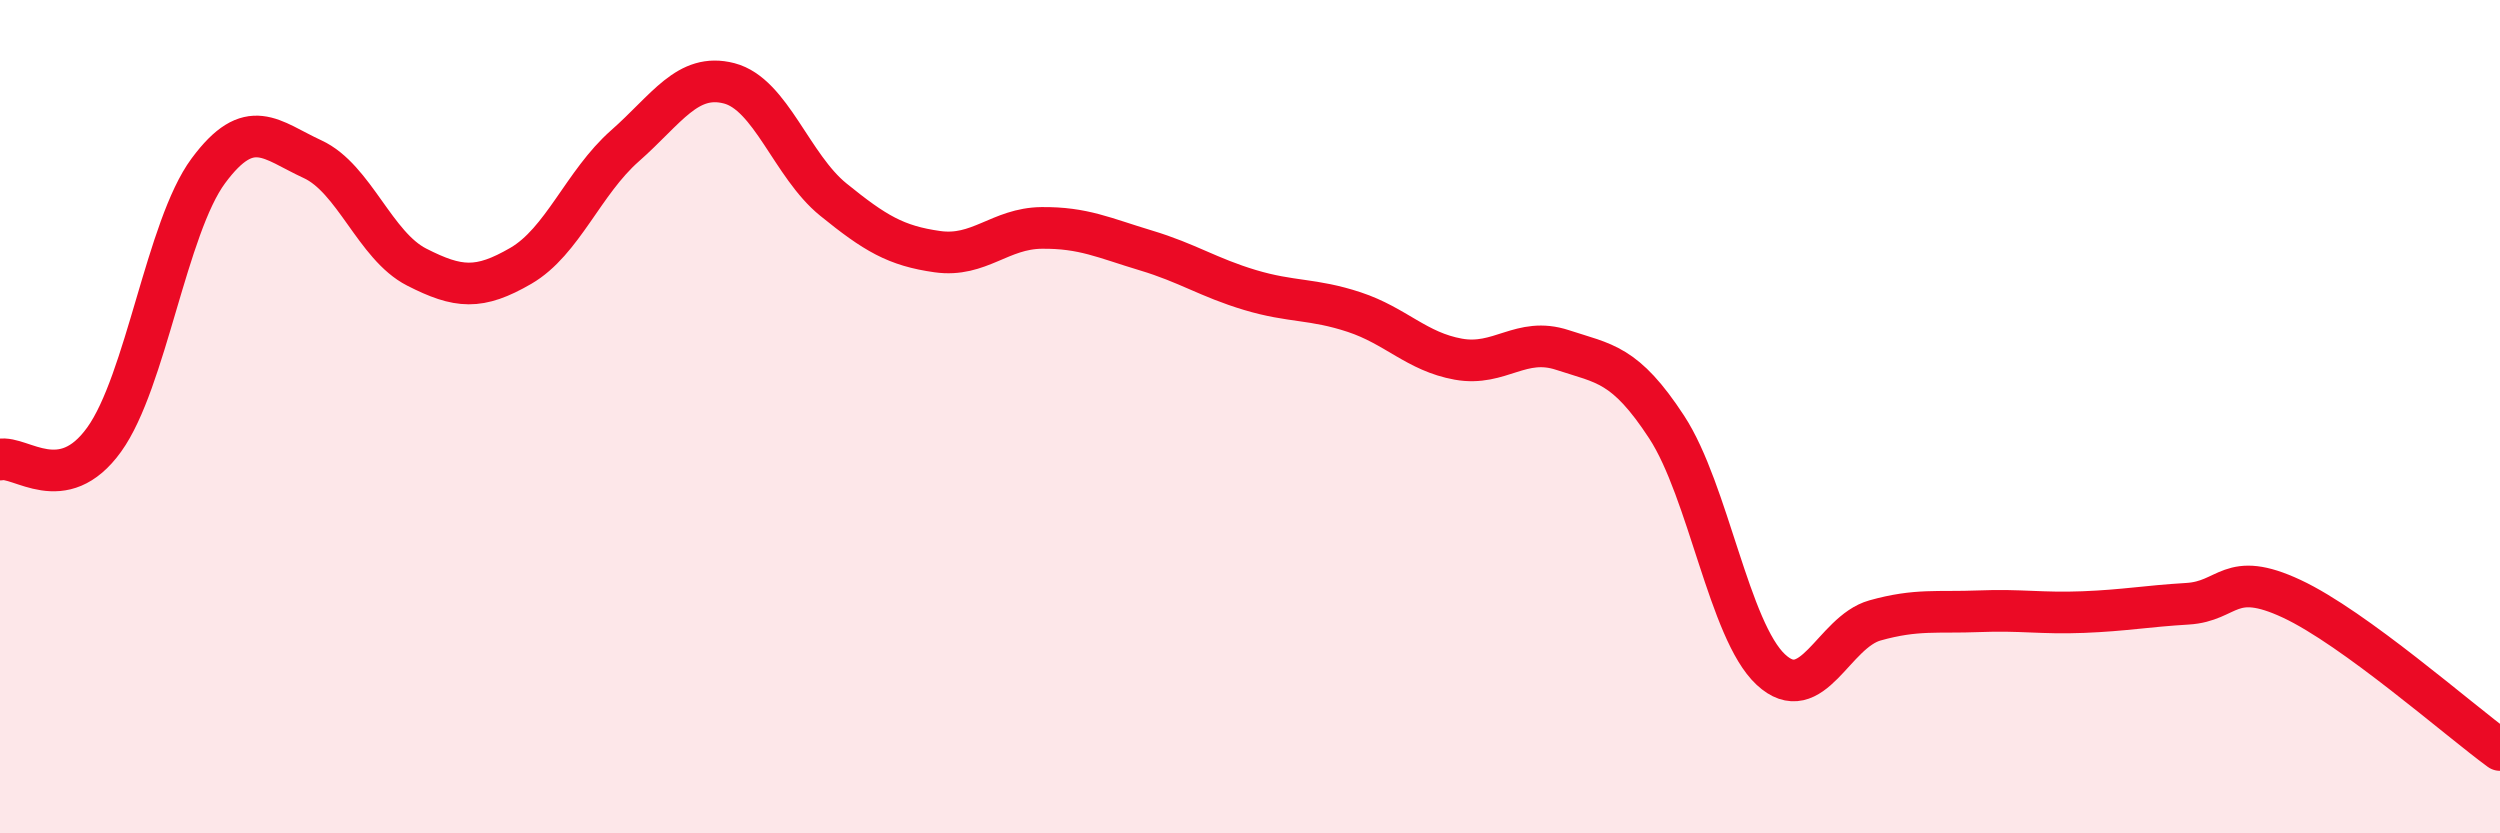 
    <svg width="60" height="20" viewBox="0 0 60 20" xmlns="http://www.w3.org/2000/svg">
      <path
        d="M 0,11.03 C 0.5,10.93 1.5,11.94 2.5,10.55 C 3.5,9.16 4,5.45 5,4.1 C 6,2.75 6.5,3.36 7.5,3.82 C 8.5,4.28 9,5.9 10,6.41 C 11,6.92 11.5,6.96 12.5,6.38 C 13.5,5.8 14,4.38 15,3.5 C 16,2.62 16.5,1.74 17.5,2 C 18.5,2.26 19,3.98 20,4.79 C 21,5.6 21.5,5.9 22.5,6.04 C 23.5,6.18 24,5.48 25,5.47 C 26,5.46 26.5,5.71 27.5,6.01 C 28.5,6.31 29,6.66 30,6.96 C 31,7.26 31.5,7.16 32.5,7.49 C 33.5,7.82 34,8.44 35,8.62 C 36,8.8 36.5,8.07 37.5,8.4 C 38.5,8.73 39,8.72 40,10.25 C 41,11.78 41.5,15.14 42.5,16.07 C 43.5,17 44,15.17 45,14.89 C 46,14.61 46.5,14.71 47.5,14.67 C 48.5,14.63 49,14.73 50,14.69 C 51,14.65 51.5,14.55 52.5,14.49 C 53.5,14.43 53.5,13.67 55,14.37 C 56.5,15.07 59,17.27 60,18L60 20L0 20Z"
        fill="#EB0A25"
        opacity="0.1"
        stroke-linecap="round"
        stroke-linejoin="round"
      />
      <path
        d="M 0,11.03 C 0.5,10.93 1.5,11.94 2.5,10.55 C 3.5,9.16 4,5.45 5,4.1 C 6,2.75 6.5,3.36 7.5,3.82 C 8.5,4.28 9,5.9 10,6.41 C 11,6.92 11.5,6.96 12.5,6.38 C 13.5,5.8 14,4.38 15,3.5 C 16,2.62 16.5,1.74 17.5,2 C 18.5,2.26 19,3.98 20,4.79 C 21,5.6 21.5,5.9 22.5,6.04 C 23.5,6.18 24,5.48 25,5.47 C 26,5.46 26.5,5.71 27.5,6.01 C 28.5,6.31 29,6.66 30,6.96 C 31,7.26 31.5,7.16 32.5,7.49 C 33.5,7.82 34,8.44 35,8.62 C 36,8.8 36.5,8.07 37.5,8.4 C 38.5,8.73 39,8.72 40,10.25 C 41,11.78 41.5,15.14 42.5,16.07 C 43.5,17 44,15.17 45,14.89 C 46,14.61 46.5,14.71 47.5,14.67 C 48.5,14.63 49,14.73 50,14.69 C 51,14.65 51.5,14.55 52.5,14.49 C 53.5,14.43 53.5,13.67 55,14.37 C 56.5,15.07 59,17.27 60,18"
        stroke="#EB0A25"
        stroke-width="1"
        fill="none"
        stroke-linecap="round"
        stroke-linejoin="round"
      />
    </svg>
  